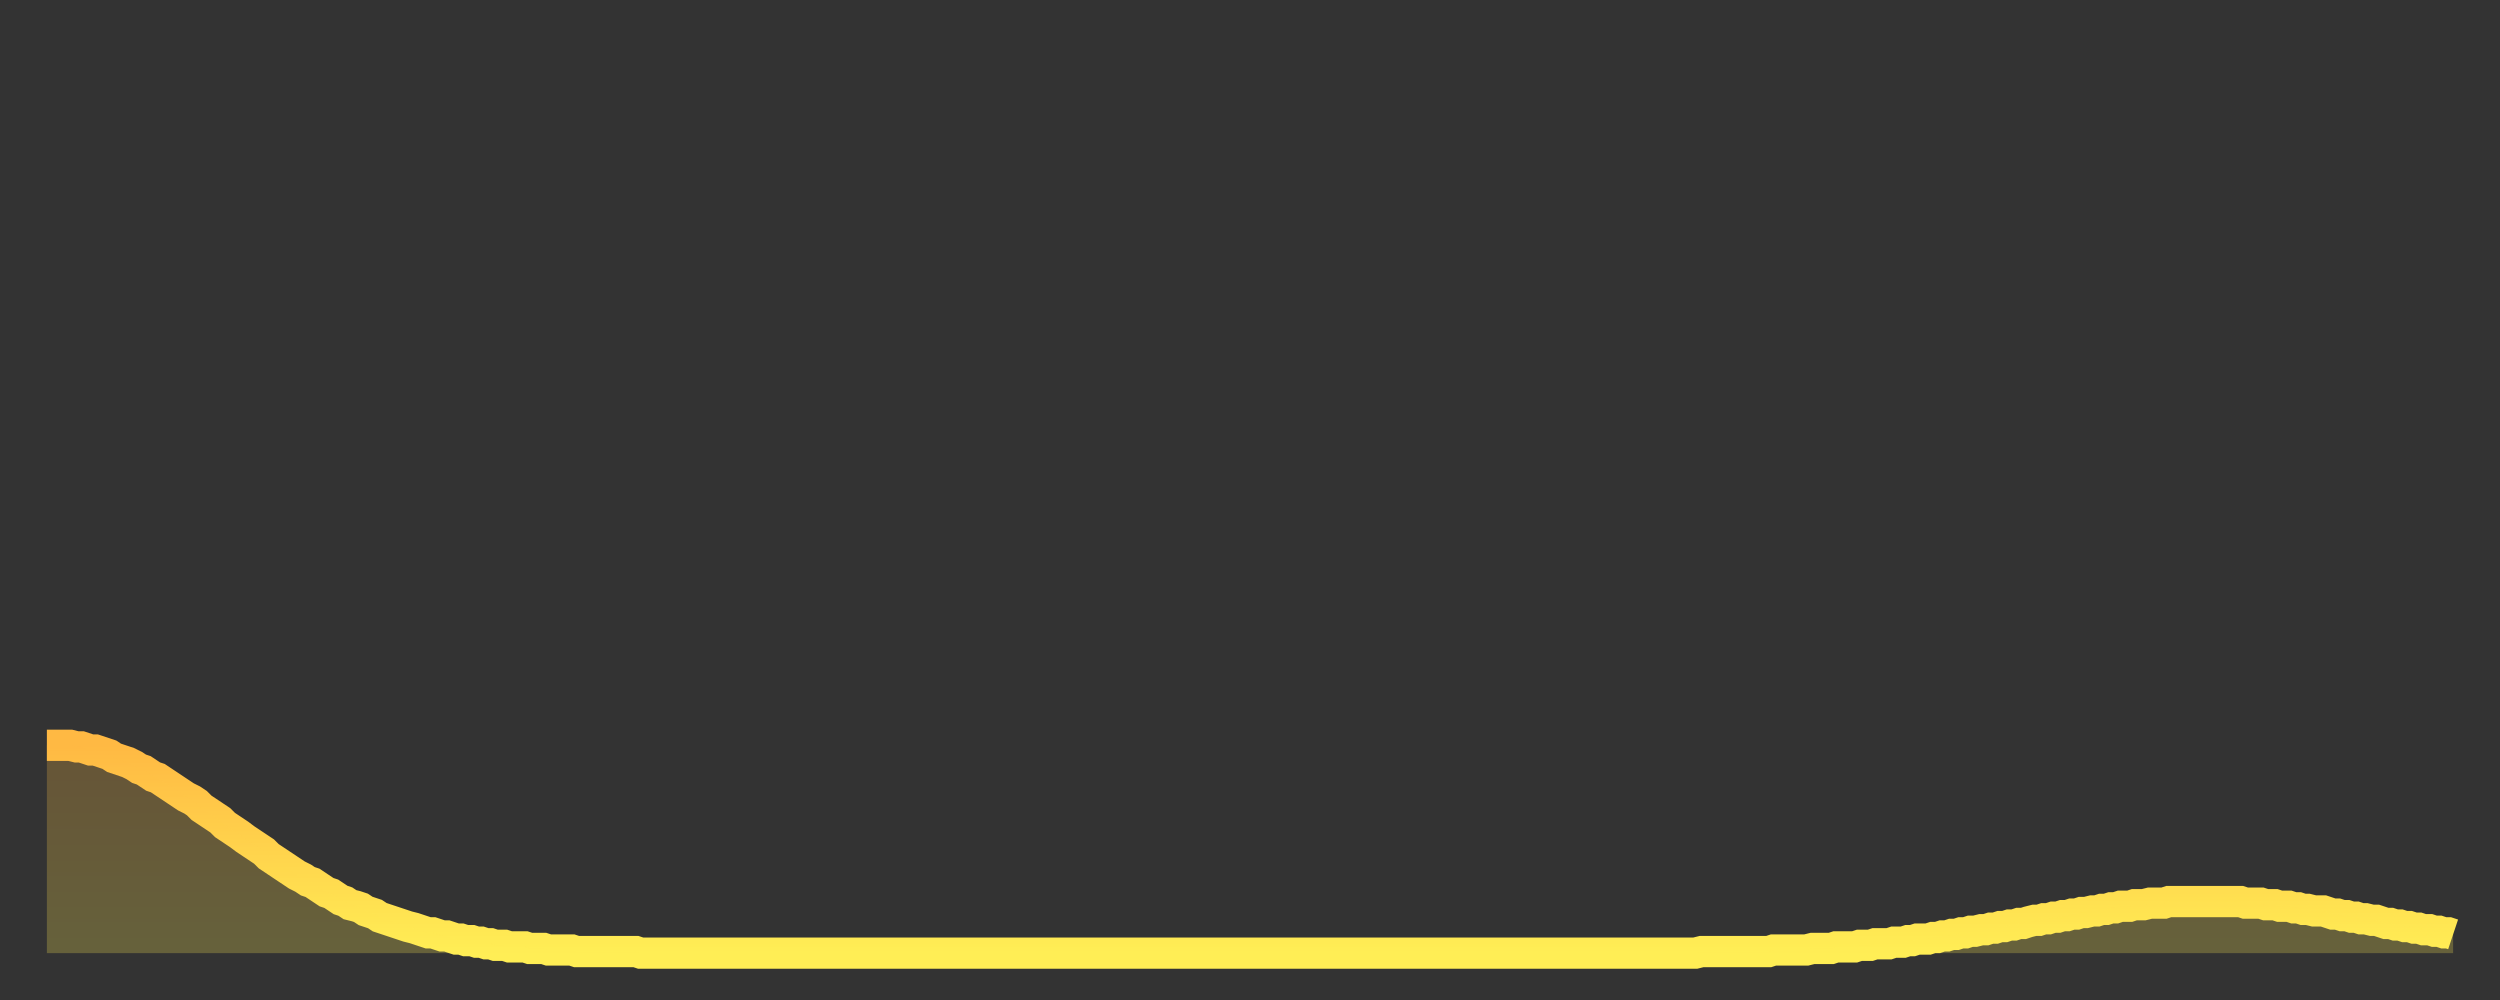 <?xml version="1.0" encoding="utf-8" ?>
<svg baseProfile="full" height="64" version="1.1" width="160" xmlns="http://www.w3.org/2000/svg" xmlns:ev="http://www.w3.org/2001/xml-events" xmlns:xlink="http://www.w3.org/1999/xlink"><rect width="100%" height="100%" fill="#333333" stroke="none"/><defs><linearGradient id="id435538" x1="0" x2="0" y1="0" y2="1"><stop offset="0%" stop-color="#ffb943" /><stop offset="50%" stop-color="#ffd34c" /><stop offset="100%" stop-color="#ffee55" /></linearGradient></defs><g transform="translate(3,3)"><g><path d="M 0.0 44.7 0.3 44.7 0.6 44.7 0.9 44.7 1.2 44.7 1.5 44.7 1.9 44.8 2.2 44.8 2.5 44.9 2.8 45.0 3.1 45.0 3.4 45.1 3.7 45.2 4.0 45.3 4.3 45.5 4.6 45.6 4.9 45.7 5.2 45.8 5.6 46.0 5.9 46.2 6.2 46.3 6.5 46.5 6.8 46.7 7.1 46.8 7.4 47.0 7.7 47.2 8.0 47.4 8.3 47.6 8.6 47.8 8.9 48.0 9.3 48.2 9.6 48.4 9.9 48.7 10.2 48.9 10.5 49.1 10.8 49.3 11.1 49.5 11.4 49.8 11.7 50.0 12.0 50.2 12.3 50.4 12.7 50.7 13.0 50.9 13.3 51.1 13.6 51.3 13.9 51.5 14.2 51.8 14.5 52.0 14.8 52.2 15.1 52.4 15.4 52.6 15.7 52.8 16.0 53.0 16.4 53.2 16.7 53.4 17.0 53.5 17.3 53.7 17.6 53.9 17.9 54.1 18.2 54.2 18.5 54.4 18.8 54.6 19.1 54.7 19.4 54.9 19.8 55.0 20.1 55.1 20.4 55.3 20.7 55.4 21.0 55.5 21.3 55.7 21.6 55.8 21.9 55.9 22.2 56.0 22.5 56.1 22.8 56.2 23.1 56.3 23.5 56.4 23.8 56.5 24.1 56.6 24.4 56.7 24.7 56.7 25.0 56.8 25.3 56.9 25.6 56.9 25.9 57.0 26.2 57.1 26.5 57.1 26.8 57.2 27.2 57.2 27.5 57.3 27.8 57.3 28.1 57.4 28.4 57.4 28.7 57.5 29.0 57.5 29.3 57.5 29.6 57.6 29.9 57.6 30.2 57.6 30.6 57.6 30.9 57.7 31.2 57.7 31.5 57.7 31.8 57.7 32.1 57.8 32.4 57.8 32.7 57.8 33.0 57.8 33.3 57.8 33.6 57.8 33.9 57.9 34.3 57.9 34.6 57.9 34.9 57.9 35.2 57.9 35.5 57.9 35.8 57.9 36.1 57.9 36.4 57.9 36.7 57.9 37.0 57.9 37.3 57.9 37.7 57.9 38.0 58.0 38.3 58.0 38.6 58.0 38.9 58.0 39.2 58.0 39.5 58.0 39.8 58.0 40.1 58.0 40.4 58.0 40.7 58.0 41.0 58.0 41.4 58.0 41.7 58.0 42.0 58.0 42.3 58.0 42.6 58.0 42.9 58.0 43.2 58.0 43.5 58.0 43.8 58.0 44.1 58.0 44.4 58.0 44.7 58.0 45.1 58.0 45.4 58.0 45.7 58.0 46.0 58.0 46.3 58.0 46.6 58.0 46.9 58.0 47.2 58.0 47.5 58.0 47.8 58.0 48.1 58.0 48.5 58.0 48.8 58.0 49.1 58.0 49.4 58.0 49.7 58.0 50.0 58.0 50.3 58.0 50.6 58.0 50.9 58.0 51.2 58.0 51.5 58.0 51.8 58.0 52.2 58.0 52.5 58.0 52.8 58.0 53.1 58.0 53.4 58.0 53.7 58.0 54.0 58.0 54.3 58.0 54.6 58.0 54.9 58.0 55.2 58.0 55.6 58.0 55.9 58.0 56.2 58.0 56.5 58.0 56.8 58.0 57.1 58.0 57.4 58.0 57.7 58.0 58.0 58.0 58.3 58.0 58.6 58.0 58.9 58.0 59.3 58.0 59.6 58.0 59.9 58.0 60.2 58.0 60.5 58.0 60.8 58.0 61.1 58.0 61.4 58.0 61.7 58.0 62.0 58.0 62.3 58.0 62.6 58.0 63.0 58.0 63.3 58.0 63.6 58.0 63.9 58.0 64.2 58.0 64.5 58.0 64.8 58.0 65.1 58.0 65.4 58.0 65.7 58.0 66.0 58.0 66.4 58.0 66.7 58.0 67.0 58.0 67.3 58.0 67.6 58.0 67.9 58.0 68.2 58.0 68.5 58.0 68.8 58.0 69.1 58.0 69.4 58.0 69.7 58.0 70.1 58.0 70.4 58.0 70.7 58.0 71.0 58.0 71.3 58.0 71.6 58.0 71.9 58.0 72.2 58.0 72.5 58.0 72.8 58.0 73.1 58.0 73.5 58.0 73.8 58.0 74.1 58.0 74.4 58.0 74.7 58.0 75.0 58.0 75.3 58.0 75.6 58.0 75.9 58.0 76.2 58.0 76.5 58.0 76.8 58.0 77.2 58.0 77.5 58.0 77.8 58.0 78.1 58.0 78.4 58.0 78.7 58.0 79.0 58.0 79.3 58.0 79.6 58.0 79.9 58.0 80.2 58.0 80.5 58.0 80.9 58.0 81.2 58.0 81.5 58.0 81.8 58.0 82.1 58.0 82.4 58.0 82.7 58.0 83.0 58.0 83.3 58.0 83.6 58.0 83.9 58.0 84.3 58.0 84.6 58.0 84.9 58.0 85.2 58.0 85.5 58.0 85.8 58.0 86.1 58.0 86.4 58.0 86.7 58.0 87.0 58.0 87.3 58.0 87.6 58.0 88.0 58.0 88.3 58.0 88.6 58.0 88.9 58.0 89.2 58.0 89.5 58.0 89.8 58.0 90.1 58.0 90.4 58.0 90.7 58.0 91.0 58.0 91.4 58.0 91.7 58.0 92.0 58.0 92.3 58.0 92.6 58.0 92.9 58.0 93.2 58.0 93.5 58.0 93.8 58.0 94.1 58.0 94.4 58.0 94.7 58.0 95.1 58.0 95.4 58.0 95.7 58.0 96.0 58.0 96.3 58.0 96.6 58.0 96.9 58.0 97.2 58.0 97.5 58.0 97.8 58.0 98.1 58.0 98.4 58.0 98.8 58.0 99.1 58.0 99.4 58.0 99.7 58.0 100.0 58.0 100.3 58.0 100.6 58.0 100.9 58.0 101.2 58.0 101.5 58.0 101.8 58.0 102.2 58.0 102.5 58.0 102.8 58.0 103.1 58.0 103.4 58.0 103.7 58.0 104.0 58.0 104.3 58.0 104.6 58.0 104.9 58.0 105.2 58.0 105.5 58.0 105.9 57.9 106.2 57.9 106.5 57.9 106.8 57.9 107.1 57.9 107.4 57.9 107.7 57.9 108.0 57.9 108.3 57.9 108.6 57.9 108.9 57.9 109.3 57.9 109.6 57.9 109.9 57.9 110.2 57.9 110.5 57.8 110.8 57.8 111.1 57.8 111.4 57.8 111.7 57.8 112.0 57.8 112.3 57.8 112.6 57.8 113.0 57.7 113.3 57.7 113.6 57.7 113.9 57.7 114.2 57.7 114.5 57.6 114.8 57.6 115.1 57.6 115.4 57.6 115.7 57.6 116.0 57.5 116.3 57.5 116.7 57.5 117.0 57.4 117.3 57.4 117.6 57.4 117.9 57.4 118.2 57.3 118.5 57.3 118.8 57.3 119.1 57.2 119.4 57.2 119.7 57.1 120.1 57.1 120.4 57.1 120.7 57.0 121.0 57.0 121.3 56.9 121.6 56.9 121.9 56.8 122.2 56.8 122.5 56.7 122.8 56.7 123.1 56.6 123.4 56.6 123.8 56.5 124.1 56.5 124.4 56.4 124.7 56.4 125.0 56.3 125.3 56.3 125.6 56.2 125.9 56.2 126.2 56.1 126.5 56.1 126.8 56.0 127.2 55.9 127.5 55.9 127.8 55.8 128.1 55.8 128.4 55.7 128.7 55.7 129.0 55.6 129.3 55.6 129.6 55.5 129.9 55.5 130.2 55.4 130.5 55.4 130.9 55.3 131.2 55.3 131.5 55.2 131.8 55.2 132.1 55.1 132.4 55.1 132.7 55.0 133.0 55.0 133.3 55.0 133.6 54.9 133.9 54.9 134.2 54.9 134.6 54.8 134.9 54.8 135.2 54.8 135.5 54.8 135.8 54.7 136.1 54.7 136.4 54.7 136.7 54.7 137.0 54.7 137.3 54.7 137.6 54.7 138.0 54.7 138.3 54.7 138.6 54.7 138.9 54.7 139.2 54.7 139.5 54.7 139.8 54.7 140.1 54.7 140.4 54.7 140.7 54.8 141.0 54.8 141.3 54.8 141.7 54.8 142.0 54.9 142.3 54.9 142.6 54.9 142.9 55.0 143.2 55.0 143.5 55.0 143.8 55.1 144.1 55.1 144.4 55.2 144.7 55.2 145.1 55.3 145.4 55.3 145.7 55.3 146.0 55.4 146.3 55.5 146.6 55.5 146.9 55.6 147.2 55.6 147.5 55.7 147.8 55.7 148.1 55.8 148.4 55.8 148.8 55.9 149.1 55.9 149.4 56.0 149.7 56.1 150.0 56.1 150.3 56.2 150.6 56.2 150.9 56.3 151.2 56.3 151.5 56.4 151.8 56.4 152.1 56.5 152.5 56.5 152.8 56.6 153.1 56.6 153.4 56.7 153.7 56.7 154.0 56.8" fill="none" id="graph-curve" opacity="1" stroke="url(#id435538)" stroke-width="2" /><path d="M 0 58 L 0.0 44.7 0.3 44.7 0.6 44.7 0.9 44.7 1.2 44.7 1.5 44.7 1.9 44.8 2.2 44.8 2.5 44.9 2.8 45.0 3.1 45.0 3.4 45.1 3.7 45.2 4.0 45.3 4.3 45.5 4.6 45.6 4.9 45.7 5.2 45.8 5.6 46.0 5.9 46.2 6.2 46.3 6.5 46.5 6.8 46.7 7.1 46.8 7.4 47.0 7.7 47.2 8.0 47.4 8.3 47.6 8.6 47.8 8.9 48.0 9.3 48.2 9.6 48.4 9.9 48.7 10.2 48.9 10.5 49.1 10.8 49.3 11.1 49.5 11.4 49.8 11.7 50.0 12.0 50.2 12.3 50.4 12.7 50.7 13.0 50.9 13.3 51.1 13.6 51.3 13.9 51.5 14.2 51.8 14.5 52.0 14.8 52.2 15.1 52.4 15.4 52.6 15.7 52.8 16.0 53.0 16.4 53.2 16.7 53.4 17.0 53.5 17.3 53.7 17.6 53.9 17.9 54.1 18.2 54.2 18.5 54.4 18.8 54.6 19.1 54.7 19.4 54.9 19.8 55.0 20.1 55.1 20.4 55.3 20.7 55.4 21.0 55.5 21.3 55.7 21.6 55.8 21.9 55.9 22.2 56.0 22.5 56.1 22.8 56.2 23.1 56.3 23.5 56.4 23.8 56.5 24.1 56.6 24.4 56.7 24.7 56.7 25.0 56.8 25.3 56.9 25.6 56.9 25.9 57.0 26.2 57.1 26.5 57.1 26.8 57.2 27.2 57.2 27.5 57.3 27.8 57.3 28.1 57.4 28.4 57.4 28.7 57.5 29.0 57.5 29.3 57.5 29.6 57.6 29.9 57.6 30.2 57.6 30.6 57.6 30.9 57.7 31.2 57.7 31.5 57.7 31.8 57.7 32.1 57.8 32.4 57.8 32.7 57.8 33.0 57.8 33.3 57.8 33.6 57.8 33.9 57.9 34.3 57.9 34.6 57.9 34.9 57.9 35.2 57.9 35.5 57.9 35.8 57.9 36.1 57.9 36.4 57.9 36.7 57.9 37.0 57.9 37.3 57.9 37.7 57.9 38.0 58.0 38.3 58.0 38.6 58.0 38.9 58.0 39.2 58.0 39.5 58.0 39.8 58.0 40.1 58.0 40.4 58.0 40.7 58.0 41.0 58.0 41.4 58.0 41.7 58.0 42.0 58.0 42.3 58.0 42.6 58.0 42.9 58.0 43.2 58.0 43.5 58.0 43.8 58.0 44.1 58.0 44.4 58.0 44.7 58.0 45.1 58.0 45.4 58.0 45.7 58.0 46.0 58.0 46.3 58.0 46.6 58.0 46.9 58.0 47.2 58.0 47.5 58.0 47.8 58.0 48.1 58.0 48.5 58.0 48.8 58.0 49.1 58.0 49.4 58.0 49.7 58.0 50.0 58.0 50.3 58.0 50.6 58.0 50.9 58.0 51.2 58.0 51.5 58.0 51.8 58.0 52.2 58.0 52.5 58.0 52.8 58.0 53.1 58.0 53.4 58.0 53.7 58.0 54.0 58.0 54.3 58.0 54.6 58.0 54.9 58.0 55.2 58.0 55.6 58.0 55.9 58.0 56.2 58.0 56.5 58.0 56.8 58.0 57.1 58.0 57.4 58.0 57.7 58.0 58.0 58.0 58.3 58.0 58.6 58.0 58.9 58.0 59.3 58.0 59.6 58.0 59.9 58.0 60.2 58.0 60.5 58.0 60.8 58.0 61.1 58.0 61.4 58.0 61.7 58.0 62.0 58.0 62.3 58.0 62.6 58.0 63.0 58.0 63.3 58.0 63.6 58.0 63.9 58.0 64.2 58.0 64.5 58.0 64.8 58.0 65.1 58.0 65.4 58.0 65.7 58.0 66.0 58.0 66.4 58.0 66.7 58.0 67.0 58.0 67.3 58.0 67.6 58.0 67.9 58.0 68.2 58.0 68.5 58.0 68.8 58.0 69.1 58.0 69.4 58.0 69.7 58.0 70.1 58.0 70.4 58.0 70.7 58.0 71.0 58.0 71.3 58.0 71.6 58.0 71.9 58.0 72.2 58.0 72.5 58.0 72.8 58.0 73.1 58.0 73.5 58.0 73.8 58.0 74.1 58.0 74.4 58.0 74.7 58.0 75.0 58.0 75.3 58.0 75.6 58.0 75.9 58.0 76.2 58.0 76.5 58.0 76.8 58.0 77.2 58.0 77.5 58.0 77.8 58.0 78.1 58.0 78.4 58.0 78.7 58.0 79.0 58.0 79.3 58.0 79.6 58.0 79.9 58.0 80.2 58.0 80.5 58.0 80.9 58.0 81.2 58.0 81.5 58.0 81.8 58.0 82.1 58.0 82.4 58.0 82.7 58.0 83.0 58.0 83.3 58.0 83.6 58.0 83.9 58.0 84.3 58.0 84.6 58.0 84.9 58.0 85.2 58.0 85.5 58.0 85.8 58.0 86.1 58.0 86.4 58.0 86.7 58.0 87.0 58.0 87.3 58.0 87.6 58.0 88.0 58.0 88.3 58.0 88.6 58.0 88.9 58.0 89.2 58.0 89.5 58.0 89.8 58.0 90.1 58.0 90.4 58.0 90.7 58.0 91.0 58.0 91.4 58.0 91.7 58.0 92.0 58.0 92.3 58.0 92.6 58.0 92.9 58.0 93.2 58.0 93.5 58.0 93.8 58.0 94.1 58.0 94.4 58.0 94.7 58.0 95.1 58.0 95.4 58.0 95.7 58.0 96.0 58.0 96.3 58.0 96.6 58.0 96.9 58.0 97.2 58.0 97.5 58.0 97.8 58.0 98.1 58.0 98.4 58.0 98.8 58.0 99.1 58.0 99.4 58.0 99.7 58.0 100.0 58.0 100.3 58.0 100.6 58.0 100.9 58.0 101.2 58.0 101.5 58.0 101.8 58.0 102.2 58.0 102.5 58.0 102.8 58.0 103.1 58.0 103.4 58.0 103.7 58.0 104.0 58.0 104.3 58.0 104.6 58.0 104.9 58.0 105.2 58.0 105.5 58.0 105.9 57.9 106.2 57.9 106.5 57.9 106.8 57.9 107.1 57.9 107.4 57.9 107.7 57.9 108.0 57.9 108.3 57.9 108.6 57.9 108.9 57.9 109.3 57.9 109.6 57.9 109.9 57.9 110.2 57.9 110.5 57.8 110.8 57.8 111.1 57.8 111.4 57.8 111.7 57.8 112.0 57.8 112.3 57.8 112.6 57.8 113.0 57.7 113.3 57.7 113.6 57.7 113.9 57.7 114.2 57.7 114.5 57.6 114.8 57.6 115.1 57.6 115.4 57.6 115.7 57.6 116.0 57.5 116.3 57.5 116.7 57.5 117.0 57.4 117.3 57.4 117.6 57.4 117.9 57.4 118.2 57.3 118.5 57.3 118.8 57.3 119.1 57.2 119.4 57.2 119.7 57.1 120.1 57.1 120.4 57.1 120.7 57.0 121.0 57.0 121.3 56.9 121.6 56.9 121.9 56.8 122.2 56.8 122.5 56.7 122.8 56.7 123.1 56.6 123.4 56.6 123.8 56.5 124.1 56.5 124.4 56.4 124.7 56.4 125.0 56.3 125.3 56.3 125.6 56.2 125.9 56.2 126.2 56.1 126.5 56.1 126.8 56.0 127.2 55.9 127.5 55.9 127.8 55.8 128.1 55.8 128.4 55.7 128.7 55.7 129.0 55.6 129.3 55.6 129.6 55.5 129.9 55.5 130.2 55.4 130.5 55.4 130.9 55.3 131.2 55.3 131.5 55.2 131.8 55.2 132.1 55.1 132.4 55.1 132.7 55.0 133.0 55.0 133.3 55.0 133.6 54.9 133.9 54.9 134.2 54.9 134.6 54.8 134.9 54.8 135.2 54.8 135.5 54.8 135.8 54.7 136.1 54.7 136.4 54.7 136.7 54.7 137.0 54.7 137.3 54.7 137.6 54.7 138.0 54.7 138.3 54.7 138.6 54.7 138.9 54.7 139.2 54.7 139.5 54.7 139.8 54.7 140.1 54.7 140.4 54.7 140.7 54.8 141.0 54.8 141.3 54.8 141.7 54.8 142.0 54.9 142.3 54.9 142.6 54.9 142.9 55.0 143.2 55.0 143.5 55.0 143.8 55.1 144.1 55.1 144.4 55.2 144.7 55.2 145.1 55.3 145.4 55.3 145.7 55.3 146.0 55.4 146.3 55.5 146.6 55.5 146.9 55.6 147.2 55.6 147.5 55.7 147.8 55.7 148.1 55.8 148.4 55.8 148.8 55.9 149.1 55.9 149.4 56.0 149.7 56.1 150.0 56.1 150.3 56.2 150.6 56.2 150.9 56.3 151.2 56.3 151.5 56.4 151.8 56.4 152.1 56.5 152.5 56.5 152.8 56.6 153.1 56.6 153.4 56.7 153.7 56.7 154.0 56.8 154 58" fill="url(#id435538)" fill-opacity=".25" id="graph-shadow" /></g></g></svg>